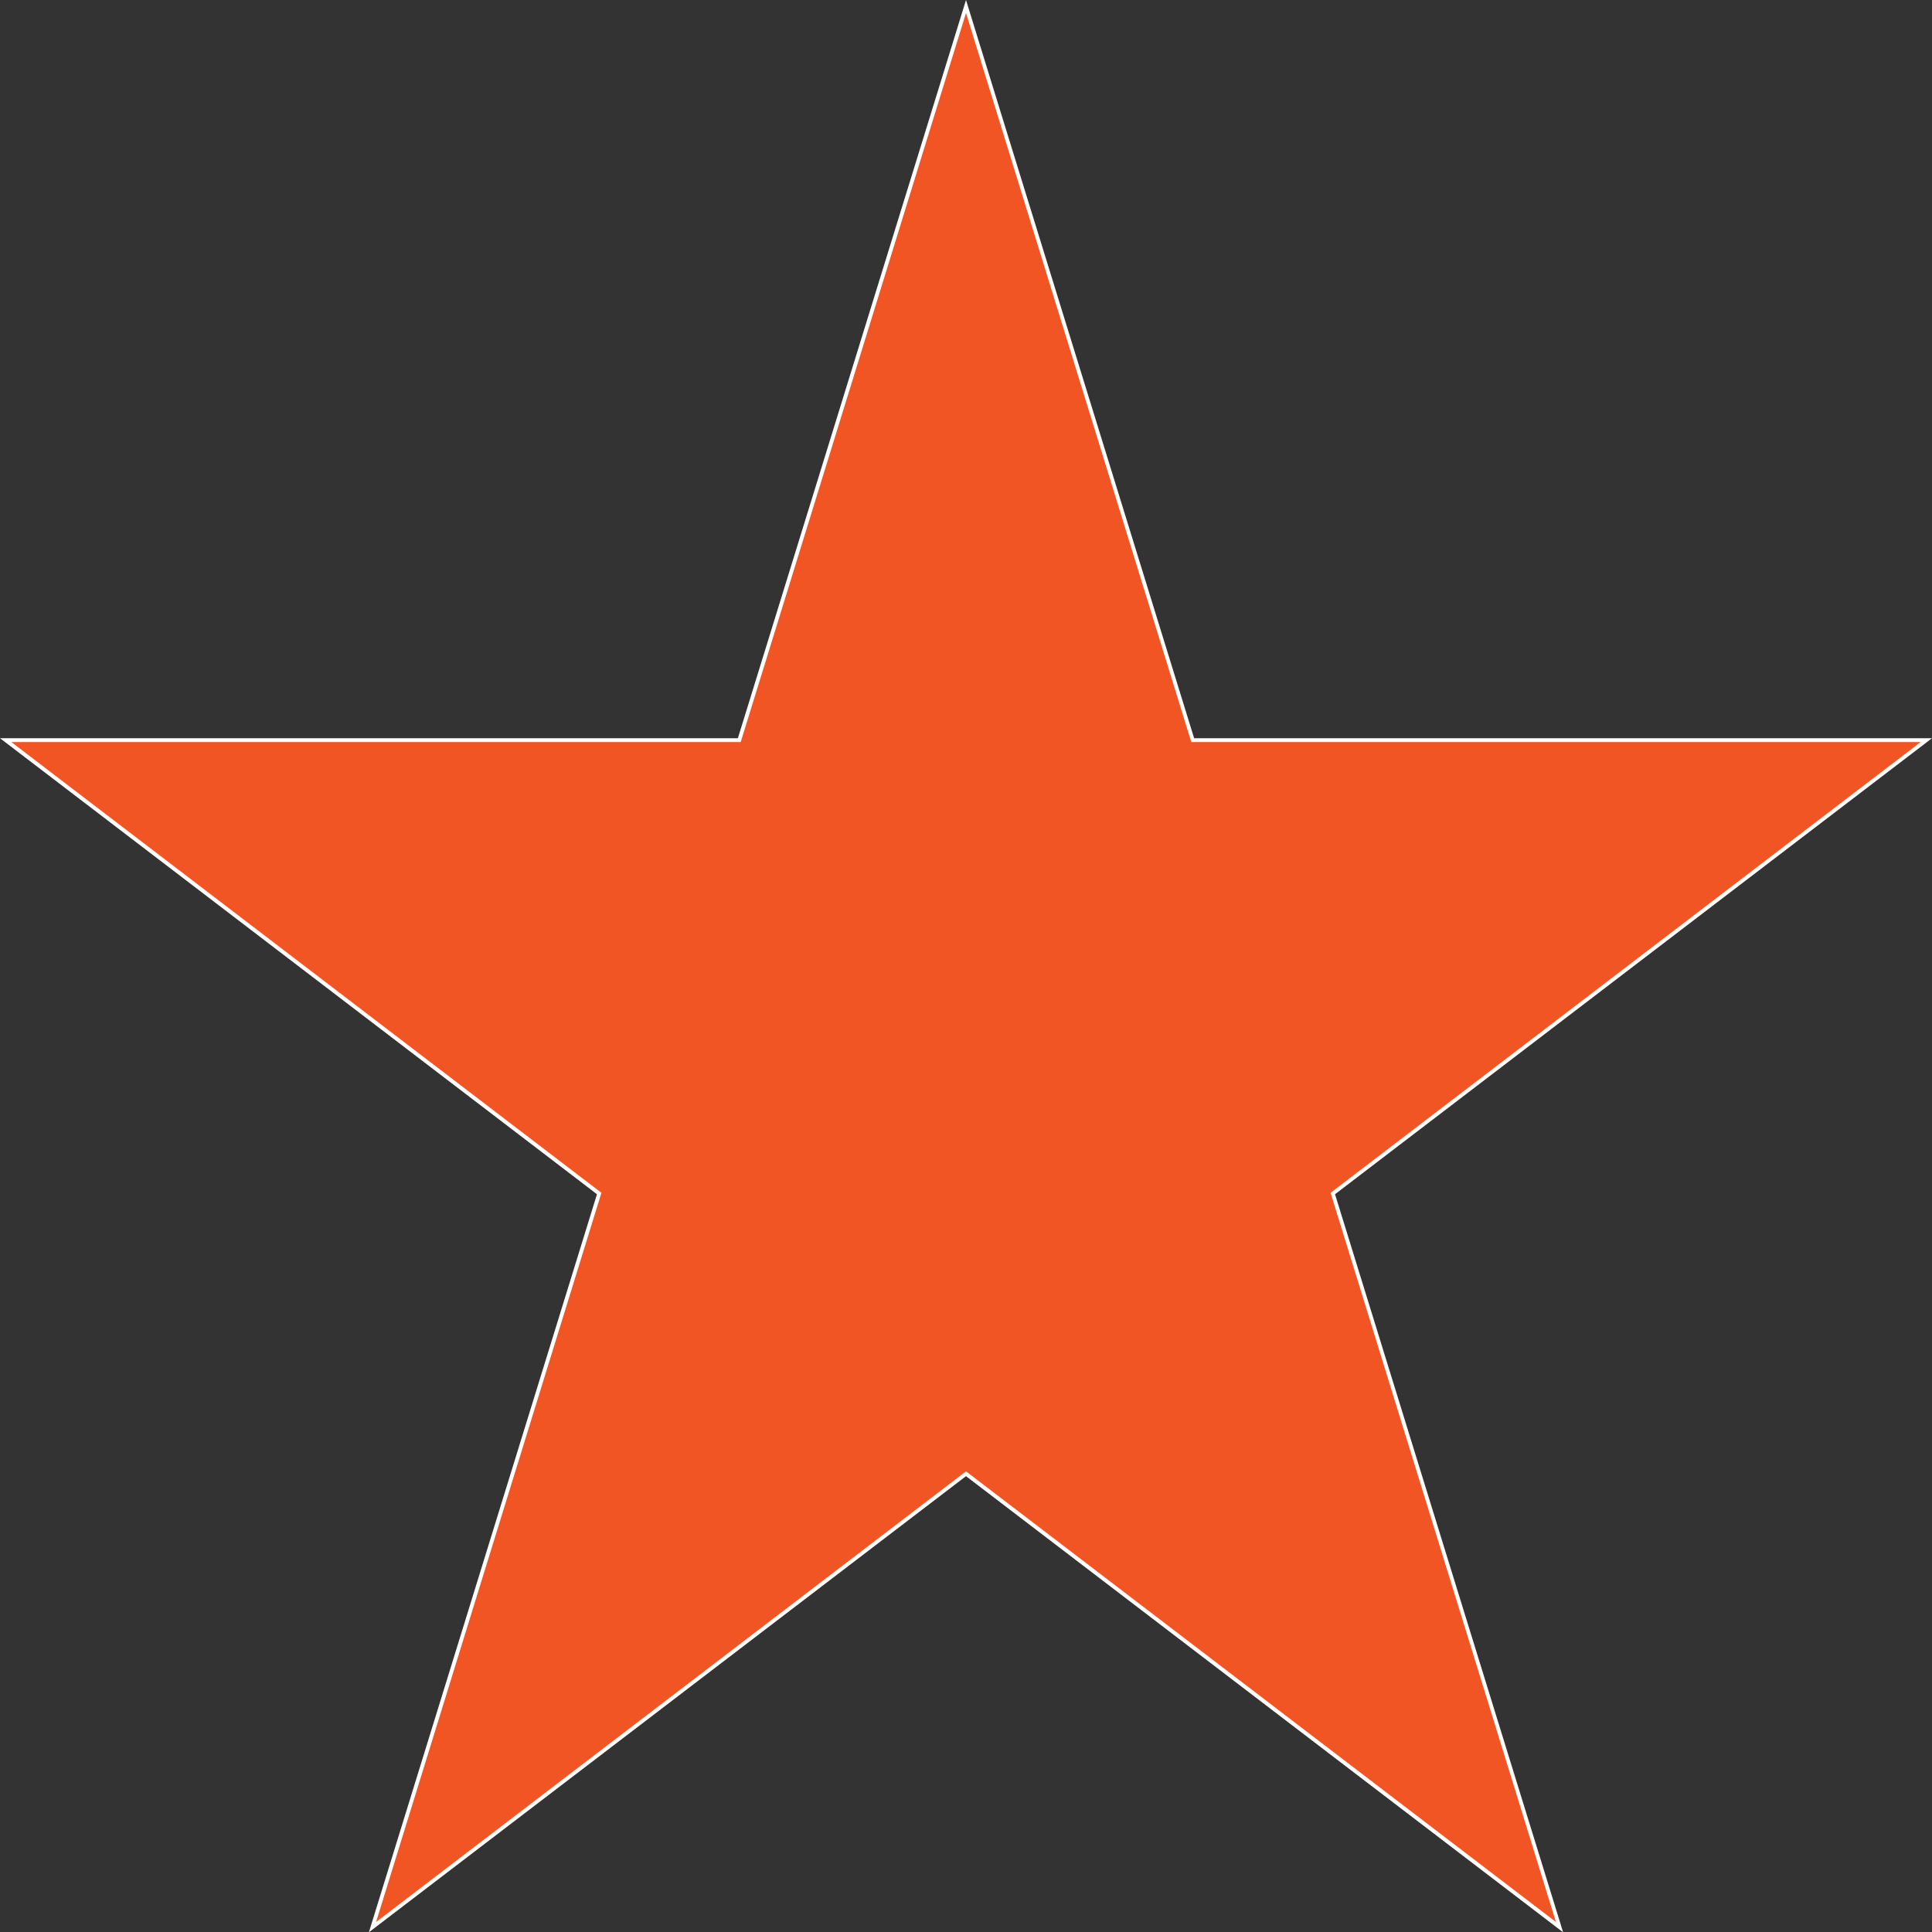 <?xml version="1.0" encoding="UTF-8"?>
<svg xmlns="http://www.w3.org/2000/svg" id="Layer_1" data-name="Layer 1" width="502.96" height="503.04" viewBox="0 0 502.96 503.04">
  <rect x="0" y="0" width="502.96" height="503.04" fill="#333333" stroke="none"/>
  <polygon points="251.48 1.69 310.5 192.68 501.48 192.68 346.97 310.71 405.99 501.69 251.48 383.66 96.97 501.69 155.99 310.71 1.48 192.68 192.46 192.68 251.48 1.69" fill="#f15523" stroke="#fff" stroke-miterlimit="10"></polygon>
</svg>

